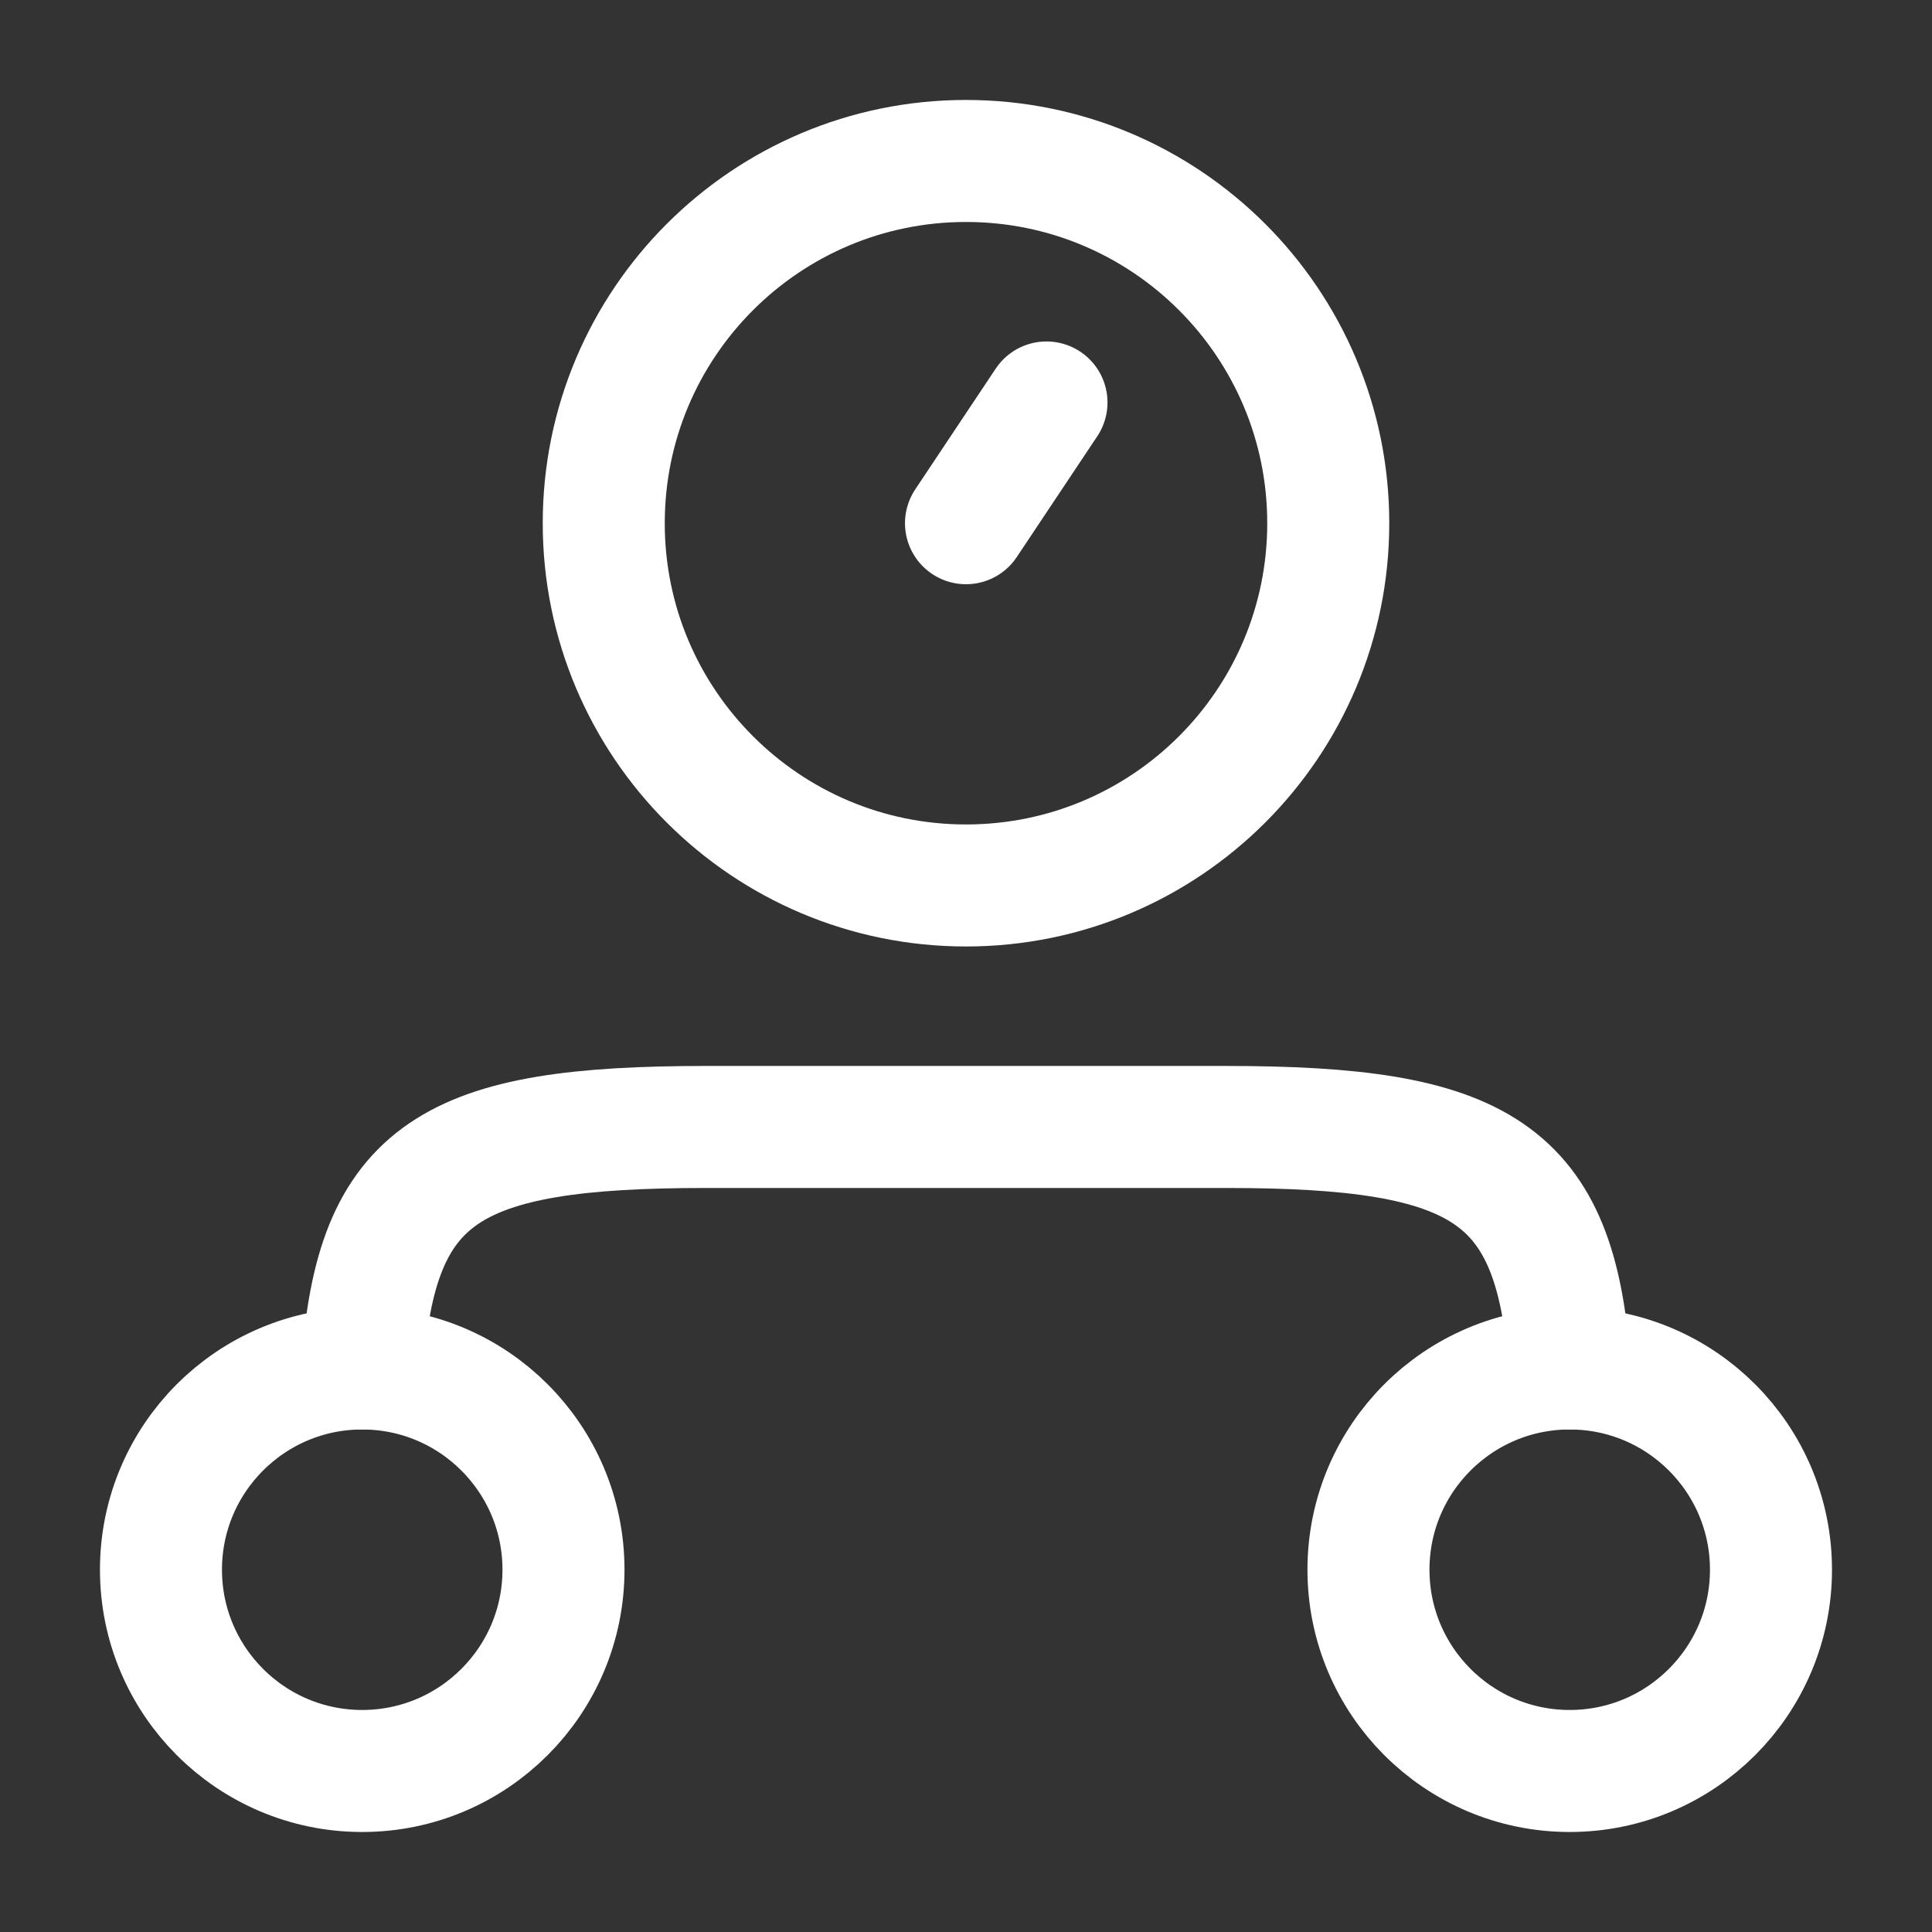 <svg width="38" height="38" viewBox="0 0 38 38" fill="none" xmlns="http://www.w3.org/2000/svg">
<rect x="0" y="0" width="38" height="38" fill="#333333" stroke="none"/>
<path d="M11.083 30.874C11.083 33.06 9.31 34.833 7.124 34.833C4.938 34.833 3.166 33.06 3.166 30.874C3.166 28.688 4.938 26.916 7.124 26.916C9.31 26.916 11.083 28.688 11.083 30.874Z" stroke="white" stroke-width="2.4"/>
<path d="M34.833 30.874C34.833 33.06 33.06 34.833 30.874 34.833C28.688 34.833 26.916 33.06 26.916 30.874C26.916 28.688 28.688 26.916 30.874 26.916C33.06 26.916 34.833 28.688 34.833 30.874Z" stroke="white" stroke-width="2.4"/>
<path d="M30.875 26.916C30.609 23.032 29.126 22.166 24.109 22.166H13.89C8.874 22.166 7.391 23.032 7.125 26.916" stroke="white" stroke-width="2.4" stroke-linecap="round" stroke-linejoin="round"/>
<path d="M19 10.291L20.583 7.916M26.125 10.291C26.125 14.226 22.935 17.416 19 17.416C15.065 17.416 11.875 14.226 11.875 10.291C11.875 6.356 15.065 3.166 19 3.166C22.935 3.166 26.125 6.356 26.125 10.291Z" stroke="white" stroke-width="2.4" stroke-linecap="round"/>
</svg>
